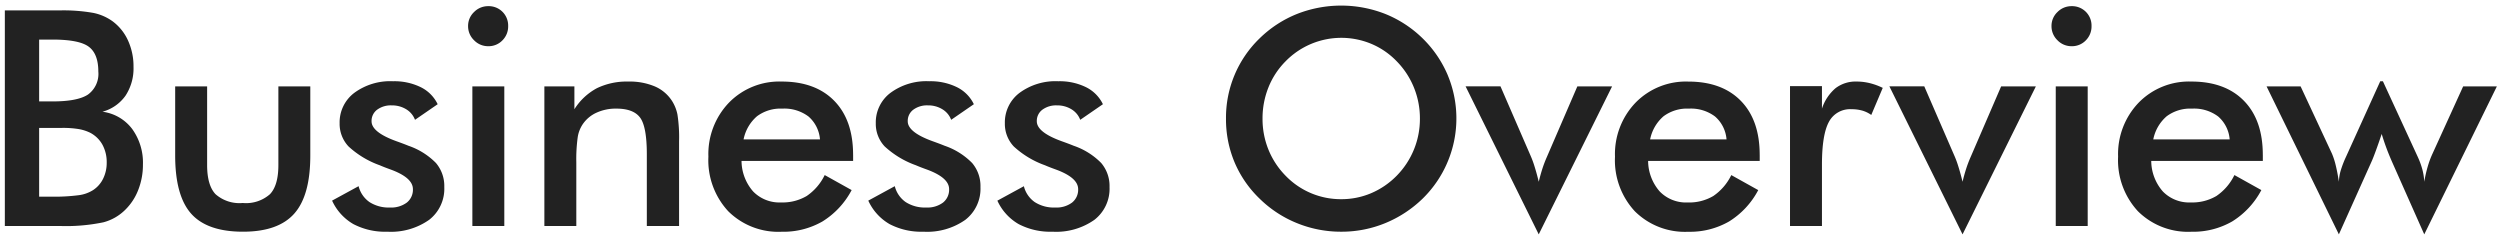 <svg xmlns="http://www.w3.org/2000/svg" width="398" height="38" viewBox="0 0 398 38">
<defs>
    <style>
      .cls-1 {
        fill: #222;
        fill-rule: evenodd;
      }
    </style>
  </defs>
  <path id="img_business.png" class="cls-1" d="M6.231,6.3H8.363q4.242,0,5.766,1.137t1.524,3.949A4.062,4.062,0,0,1,14,15.056q-1.652,1.09-5.637,1.09H6.231V6.3Zm0,14.063H9.84a15.6,15.6,0,0,1,2.707.188,6.8,6.8,0,0,1,1.816.586,4.749,4.749,0,0,1,1.945,1.9,5.778,5.778,0,0,1,.68,2.859,5.675,5.675,0,0,1-.562,2.531,4.528,4.528,0,0,1-1.594,1.828,5.563,5.563,0,0,1-2.3.82,29.953,29.953,0,0,1-4.383.234H6.231V20.364ZM9.465,35.974a29.074,29.074,0,0,0,7.008-.586,7.722,7.722,0,0,0,3.492-2.016,8.918,8.918,0,0,0,2.063-3.187,10.87,10.87,0,0,0,.727-3.961,9.15,9.15,0,0,0-1.723-5.707,7.062,7.062,0,0,0-4.723-2.73,6.6,6.6,0,0,0,3.68-2.566,7.9,7.9,0,0,0,1.266-4.582,9.864,9.864,0,0,0-.879-4.2A7.8,7.8,0,0,0,17.9,3.372,7.976,7.976,0,0,0,14.891,2.06a27.238,27.238,0,0,0-5.473-.4H0.77V35.974h8.7ZM27.888,13.755V24.747q0,6.422,2.555,9.281t8.25,2.859q5.6,0,8.156-2.883T49.4,24.747V13.755H44.318V26.27q0,3.234-1.336,4.641a5.762,5.762,0,0,1-4.336,1.406,5.761,5.761,0,0,1-4.336-1.406Q32.974,29.5,32.974,26.27V13.755H27.888ZM56.246,35.669a10.888,10.888,0,0,0,5.414,1.219A10.556,10.556,0,0,0,68.317,35a6.251,6.251,0,0,0,2.414-5.215,5.661,5.661,0,0,0-1.324-3.832A11.231,11.231,0,0,0,65.012,23.2q-0.68-.281-1.922-0.726-3.937-1.429-3.937-3.164a2.223,2.223,0,0,1,.879-1.84,3.667,3.667,0,0,1,2.332-.692,4.275,4.275,0,0,1,2.309.621,3.32,3.32,0,0,1,1.395,1.676l3.609-2.484a5.85,5.85,0,0,0-2.684-2.707,9.532,9.532,0,0,0-4.418-.949A9.646,9.646,0,0,0,56.4,14.786a5.875,5.875,0,0,0-2.332,4.828,5.236,5.236,0,0,0,1.418,3.7,14.525,14.525,0,0,0,4.981,3q0.633,0.281,1.8.7,3.468,1.289,3.469,3.094a2.608,2.608,0,0,1-.973,2.144,4.158,4.158,0,0,1-2.684.785,5.645,5.645,0,0,1-3.258-.867,4.381,4.381,0,0,1-1.734-2.531l-4.219,2.3A8.283,8.283,0,0,0,56.246,35.669ZM75.47,6.407a3.088,3.088,0,0,0,2.262.949,3.037,3.037,0,0,0,2.25-.926A3.125,3.125,0,0,0,80.9,4.145,3.084,3.084,0,0,0,77.731.981a3.108,3.108,0,0,0-2.262.937,3.024,3.024,0,0,0-.949,2.227A3.088,3.088,0,0,0,75.47,6.407Zm4.816,29.566V13.755H75.2V35.974h5.086Zm11.463,0V25.849a25.368,25.368,0,0,1,.223-4,5.052,5.052,0,0,1,.785-2.051,5.257,5.257,0,0,1,2.191-1.852,7.376,7.376,0,0,1,3.176-.656q2.719,0,3.785,1.441t1.066,5.824V35.974h5.133V22.5a23.76,23.76,0,0,0-.258-4.266,6.345,6.345,0,0,0-.844-2.133,6.136,6.136,0,0,0-2.73-2.332,10.277,10.277,0,0,0-4.23-.785,10.915,10.915,0,0,0-5.016,1.055,9.582,9.582,0,0,0-3.586,3.351V13.755H86.664V35.974H91.75Zm44.065-11.32q0-5.531-3-8.6t-8.367-3.07a11.2,11.2,0,0,0-8.4,3.363,11.813,11.813,0,0,0-3.27,8.59,11.949,11.949,0,0,0,3.164,8.7,11.315,11.315,0,0,0,8.508,3.258,12.491,12.491,0,0,0,6.492-1.641,12.978,12.978,0,0,0,4.641-4.992l-4.289-2.391a8.5,8.5,0,0,1-2.86,3.328,7.565,7.565,0,0,1-4.1,1.031,5.833,5.833,0,0,1-4.43-1.746,7.448,7.448,0,0,1-1.851-4.863h17.765V24.653Zm-17.437-2.461a6.54,6.54,0,0,1,2.133-3.68,6.263,6.263,0,0,1,4.031-1.219,6.378,6.378,0,0,1,4.172,1.254,5.384,5.384,0,0,1,1.828,3.645H118.378Zm23.228,13.477a10.887,10.887,0,0,0,5.414,1.219A10.554,10.554,0,0,0,153.676,35a6.249,6.249,0,0,0,2.414-5.215,5.659,5.659,0,0,0-1.324-3.832,11.234,11.234,0,0,0-4.394-2.754q-0.681-.281-1.922-0.726-3.937-1.429-3.938-3.164a2.223,2.223,0,0,1,.879-1.84,3.667,3.667,0,0,1,2.332-.692,4.275,4.275,0,0,1,2.309.621,3.314,3.314,0,0,1,1.394,1.676l3.61-2.484a5.85,5.85,0,0,0-2.684-2.707,9.532,9.532,0,0,0-4.418-.949,9.647,9.647,0,0,0-6.176,1.852,5.875,5.875,0,0,0-2.332,4.828,5.238,5.238,0,0,0,1.418,3.7,14.539,14.539,0,0,0,4.981,3q0.633,0.281,1.805.7,3.468,1.289,3.468,3.094a2.608,2.608,0,0,1-.972,2.144,4.161,4.161,0,0,1-2.684.785,5.647,5.647,0,0,1-3.258-.867,4.378,4.378,0,0,1-1.734-2.531l-4.219,2.3A8.28,8.28,0,0,0,141.606,35.669Zm20.548,0a10.887,10.887,0,0,0,5.414,1.219A10.554,10.554,0,0,0,174.224,35a6.251,6.251,0,0,0,2.414-5.215,5.659,5.659,0,0,0-1.324-3.832A11.234,11.234,0,0,0,170.92,23.2q-0.681-.281-1.922-0.726-3.937-1.429-3.938-3.164a2.223,2.223,0,0,1,.879-1.84,3.667,3.667,0,0,1,2.332-.692,4.278,4.278,0,0,1,2.309.621,3.319,3.319,0,0,1,1.394,1.676l3.61-2.484a5.855,5.855,0,0,0-2.684-2.707,9.532,9.532,0,0,0-4.418-.949,9.647,9.647,0,0,0-6.176,1.852,5.875,5.875,0,0,0-2.332,4.828,5.238,5.238,0,0,0,1.418,3.7,14.519,14.519,0,0,0,4.981,3q0.633,0.281,1.8.7,3.47,1.289,3.469,3.094a2.606,2.606,0,0,1-.973,2.144,4.156,4.156,0,0,1-2.683.785,5.647,5.647,0,0,1-3.258-.867A4.378,4.378,0,0,1,163,29.645l-4.219,2.3A8.28,8.28,0,0,0,162.154,35.669ZM225.1,23.8a12.849,12.849,0,0,1-2.73,4.16,12.6,12.6,0,0,1-4.067,2.789,12.064,12.064,0,0,1-4.769.961,12.206,12.206,0,0,1-8.883-3.75,12.723,12.723,0,0,1-2.719-4.148,13.013,13.013,0,0,1-.937-4.922,13.254,13.254,0,0,1,.937-4.969,12.409,12.409,0,0,1,2.719-4.148,12.4,12.4,0,0,1,13.7-2.777,12.1,12.1,0,0,1,4.02,2.777,12.822,12.822,0,0,1,2.73,4.172,13.046,13.046,0,0,1,.95,4.945A12.9,12.9,0,0,1,225.1,23.8Zm5.391-11.812a18.028,18.028,0,0,0-4-5.871,18.214,18.214,0,0,0-5.942-3.891,19.2,19.2,0,0,0-14.074,0,18.176,18.176,0,0,0-5.953,3.891,17.553,17.553,0,0,0-5.344,12.773,17.707,17.707,0,0,0,1.36,6.938,17.463,17.463,0,0,0,3.984,5.789,18.207,18.207,0,0,0,5.942,3.9,18.532,18.532,0,0,0,7.066,1.371,18.3,18.3,0,0,0,6.984-1.359,18.764,18.764,0,0,0,5.977-3.914A17.865,17.865,0,0,0,230.486,11.985Zm26.152,1.769h-5.531l-4.828,11.18a19.778,19.778,0,0,0-.762,2q-0.316,1-.551,2-0.351-1.429-.679-2.461a15.13,15.13,0,0,0-.563-1.547l-4.851-11.18h-5.555L244.966,37.31Zm23.5,10.9q0-5.531-3-8.6t-8.367-3.07a11.2,11.2,0,0,0-8.4,3.363,11.813,11.813,0,0,0-3.27,8.59,11.949,11.949,0,0,0,3.164,8.7,11.315,11.315,0,0,0,8.508,3.258,12.491,12.491,0,0,0,6.492-1.641,12.978,12.978,0,0,0,4.641-4.992l-4.289-2.391a8.5,8.5,0,0,1-2.86,3.328,7.565,7.565,0,0,1-4.1,1.031,5.833,5.833,0,0,1-4.43-1.746,7.448,7.448,0,0,1-1.851-4.863h17.765V24.653ZM262.7,22.192a6.54,6.54,0,0,1,2.133-3.68,6.263,6.263,0,0,1,4.031-1.219,6.378,6.378,0,0,1,4.172,1.254,5.384,5.384,0,0,1,1.828,3.645H262.7Zm27.355-8.484h-5.086V35.974h5.086v-9.75q0-4.781,1.1-6.809a3.813,3.813,0,0,1,3.633-2.027,6.052,6.052,0,0,1,1.7.223,4.7,4.7,0,0,1,1.418.691l1.828-4.312a10.323,10.323,0,0,0-2.051-.75,8.806,8.806,0,0,0-2.121-.258,5.255,5.255,0,0,0-3.34,1.055,7.2,7.2,0,0,0-2.167,3.258V13.708Zm34.054,0.047H318.58l-4.828,11.18a19.778,19.778,0,0,0-.762,2q-0.317,1-.551,2-0.351-1.429-.68-2.461a15.174,15.174,0,0,0-.562-1.547l-4.852-11.18h-5.554L312.439,37.31Zm3.437-7.348a3.087,3.087,0,0,0,2.262.949,3.039,3.039,0,0,0,2.25-.926,3.126,3.126,0,0,0,.914-2.285A3.085,3.085,0,0,0,329.81.981a3.108,3.108,0,0,0-2.262.937,3.023,3.023,0,0,0-.949,2.227A3.087,3.087,0,0,0,327.548,6.407Zm4.816,29.566V13.755h-5.086V35.974h5.086Zm27.877-11.32q0-5.531-3-8.6t-8.367-3.07a11.2,11.2,0,0,0-8.4,3.363,11.813,11.813,0,0,0-3.27,8.59,11.949,11.949,0,0,0,3.164,8.7,11.315,11.315,0,0,0,8.508,3.258,12.491,12.491,0,0,0,6.492-1.641,12.978,12.978,0,0,0,4.641-4.992l-4.289-2.391a8.5,8.5,0,0,1-2.86,3.328,7.565,7.565,0,0,1-4.1,1.031,5.833,5.833,0,0,1-4.43-1.746,7.448,7.448,0,0,1-1.851-4.863h17.765V24.653ZM342.8,22.192a6.54,6.54,0,0,1,2.133-3.68,6.263,6.263,0,0,1,4.031-1.219,6.378,6.378,0,0,1,4.172,1.254,5.384,5.384,0,0,1,1.828,3.645H342.8ZM397.5,13.755h-5.367l-4.9,10.758a14.488,14.488,0,0,0-.75,2.039,20.5,20.5,0,0,0-.539,2.391,9.683,9.683,0,0,0-.293-1.922,12.668,12.668,0,0,0-.762-2.086l-5.531-12h-0.422l-5.438,12a16.361,16.361,0,0,0-.867,2.25,7.176,7.176,0,0,0-.281,1.758q-0.212-1.429-.5-2.613a11.542,11.542,0,0,0-.6-1.863l-4.992-10.711H360.84L372.348,37.31l5.273-11.742q0.234-.539.633-1.629t0.914-2.613q0.3,1.008.68,2.051t0.961,2.379l5.133,11.555Z"/>
</svg>
